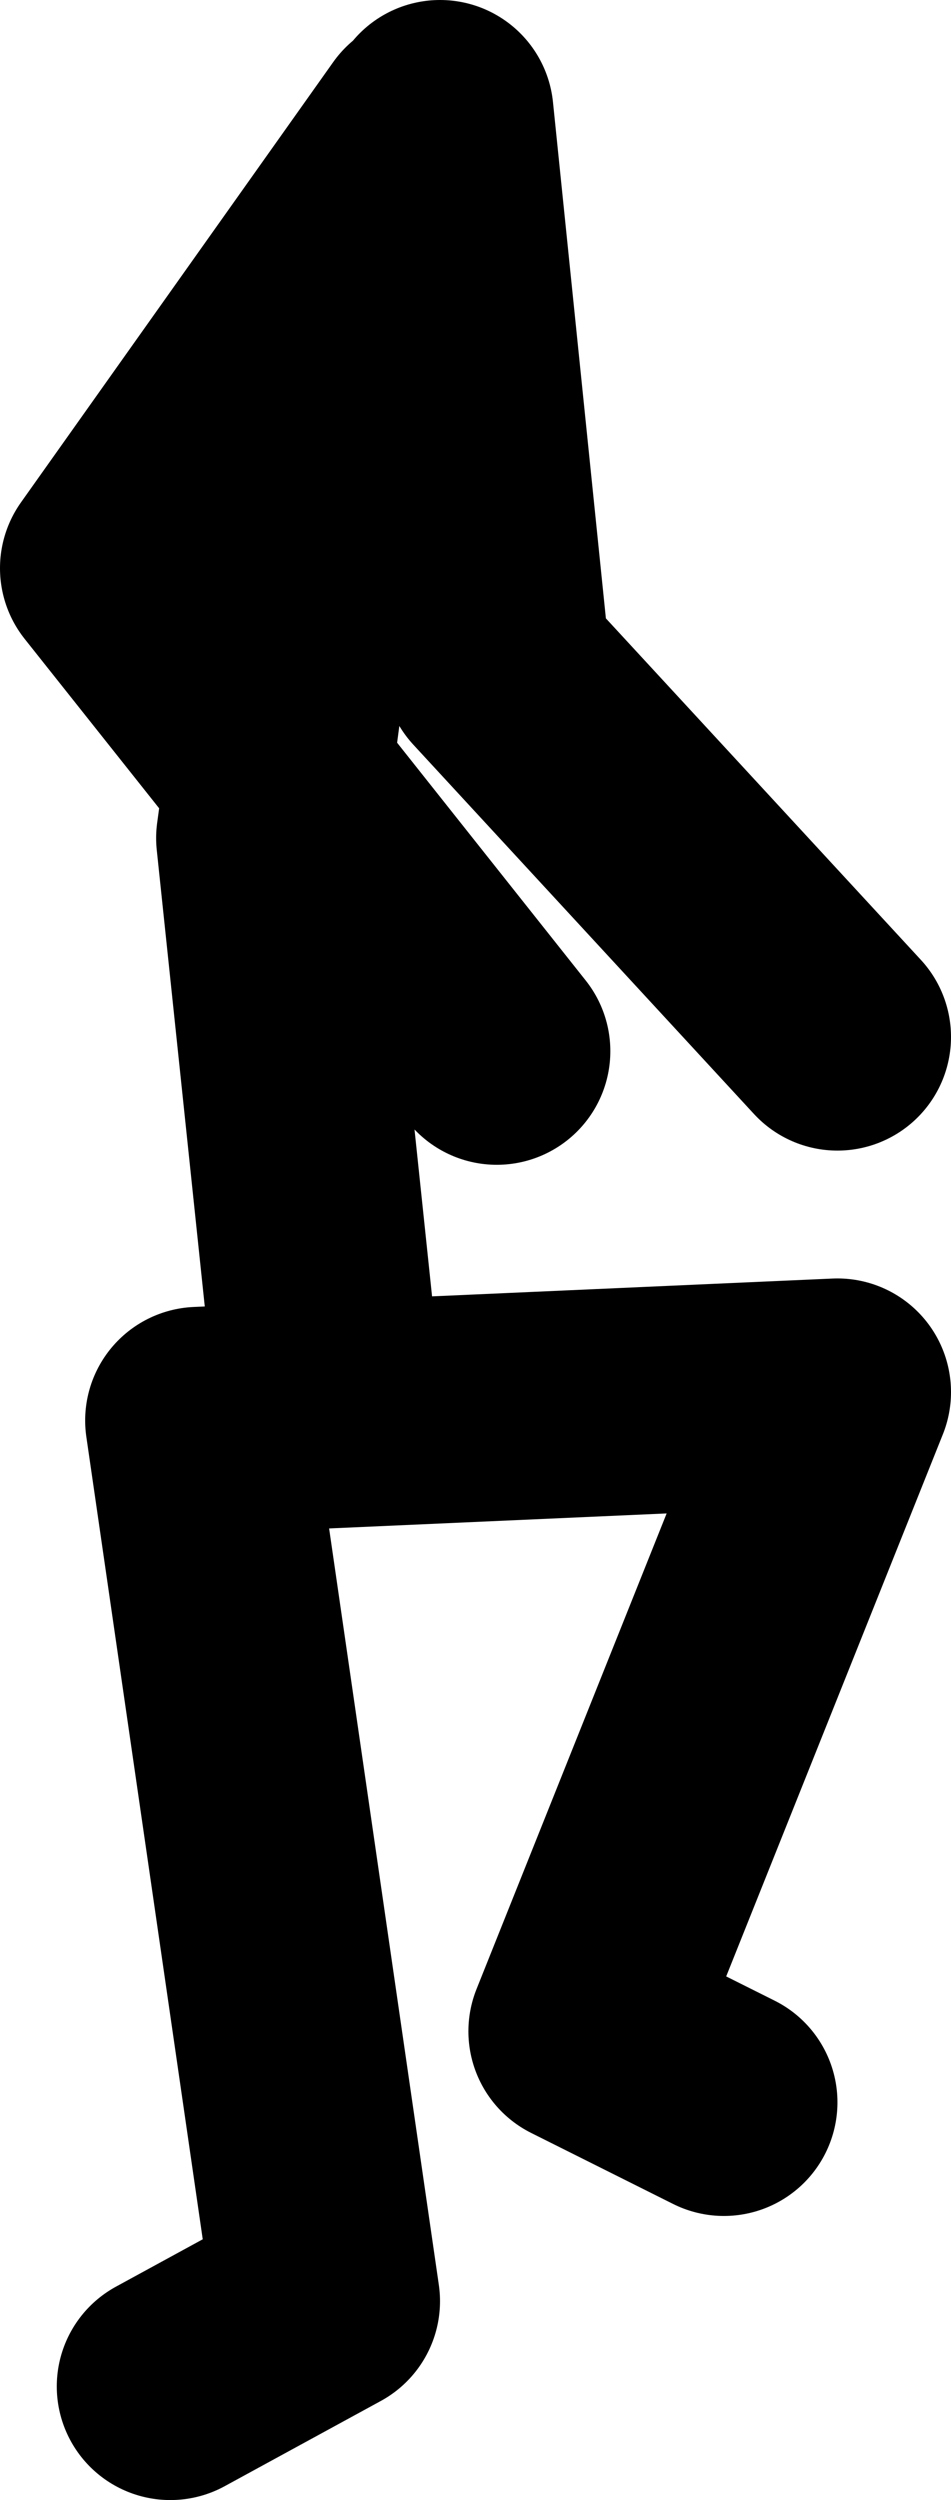 <?xml version="1.0" encoding="UTF-8" standalone="no"?>
<svg xmlns:xlink="http://www.w3.org/1999/xlink" height="88.0px" width="33.5px" xmlns="http://www.w3.org/2000/svg">
  <g transform="matrix(1.0, 0.0, 0.0, 1.0, 30.2, 16.95)">
    <path d="M-15.2 -12.45 L-26.2 3.05 -20.4 10.35 -18.7 -2.45 -15.2 -12.45 M-12.7 20.05 L-20.4 10.35 -20.7 12.55 -18.7 31.55 M-14.7 -12.95 L-12.7 6.55 -0.7 19.55 M-24.2 67.05 L-18.7 64.05 -23.2 33.05 -0.7 32.05 -9.7 54.55 -4.7 57.05" fill="none" stroke="#000000" stroke-linecap="round" stroke-linejoin="round" stroke-width="8.0"/>
  </g>
</svg>
